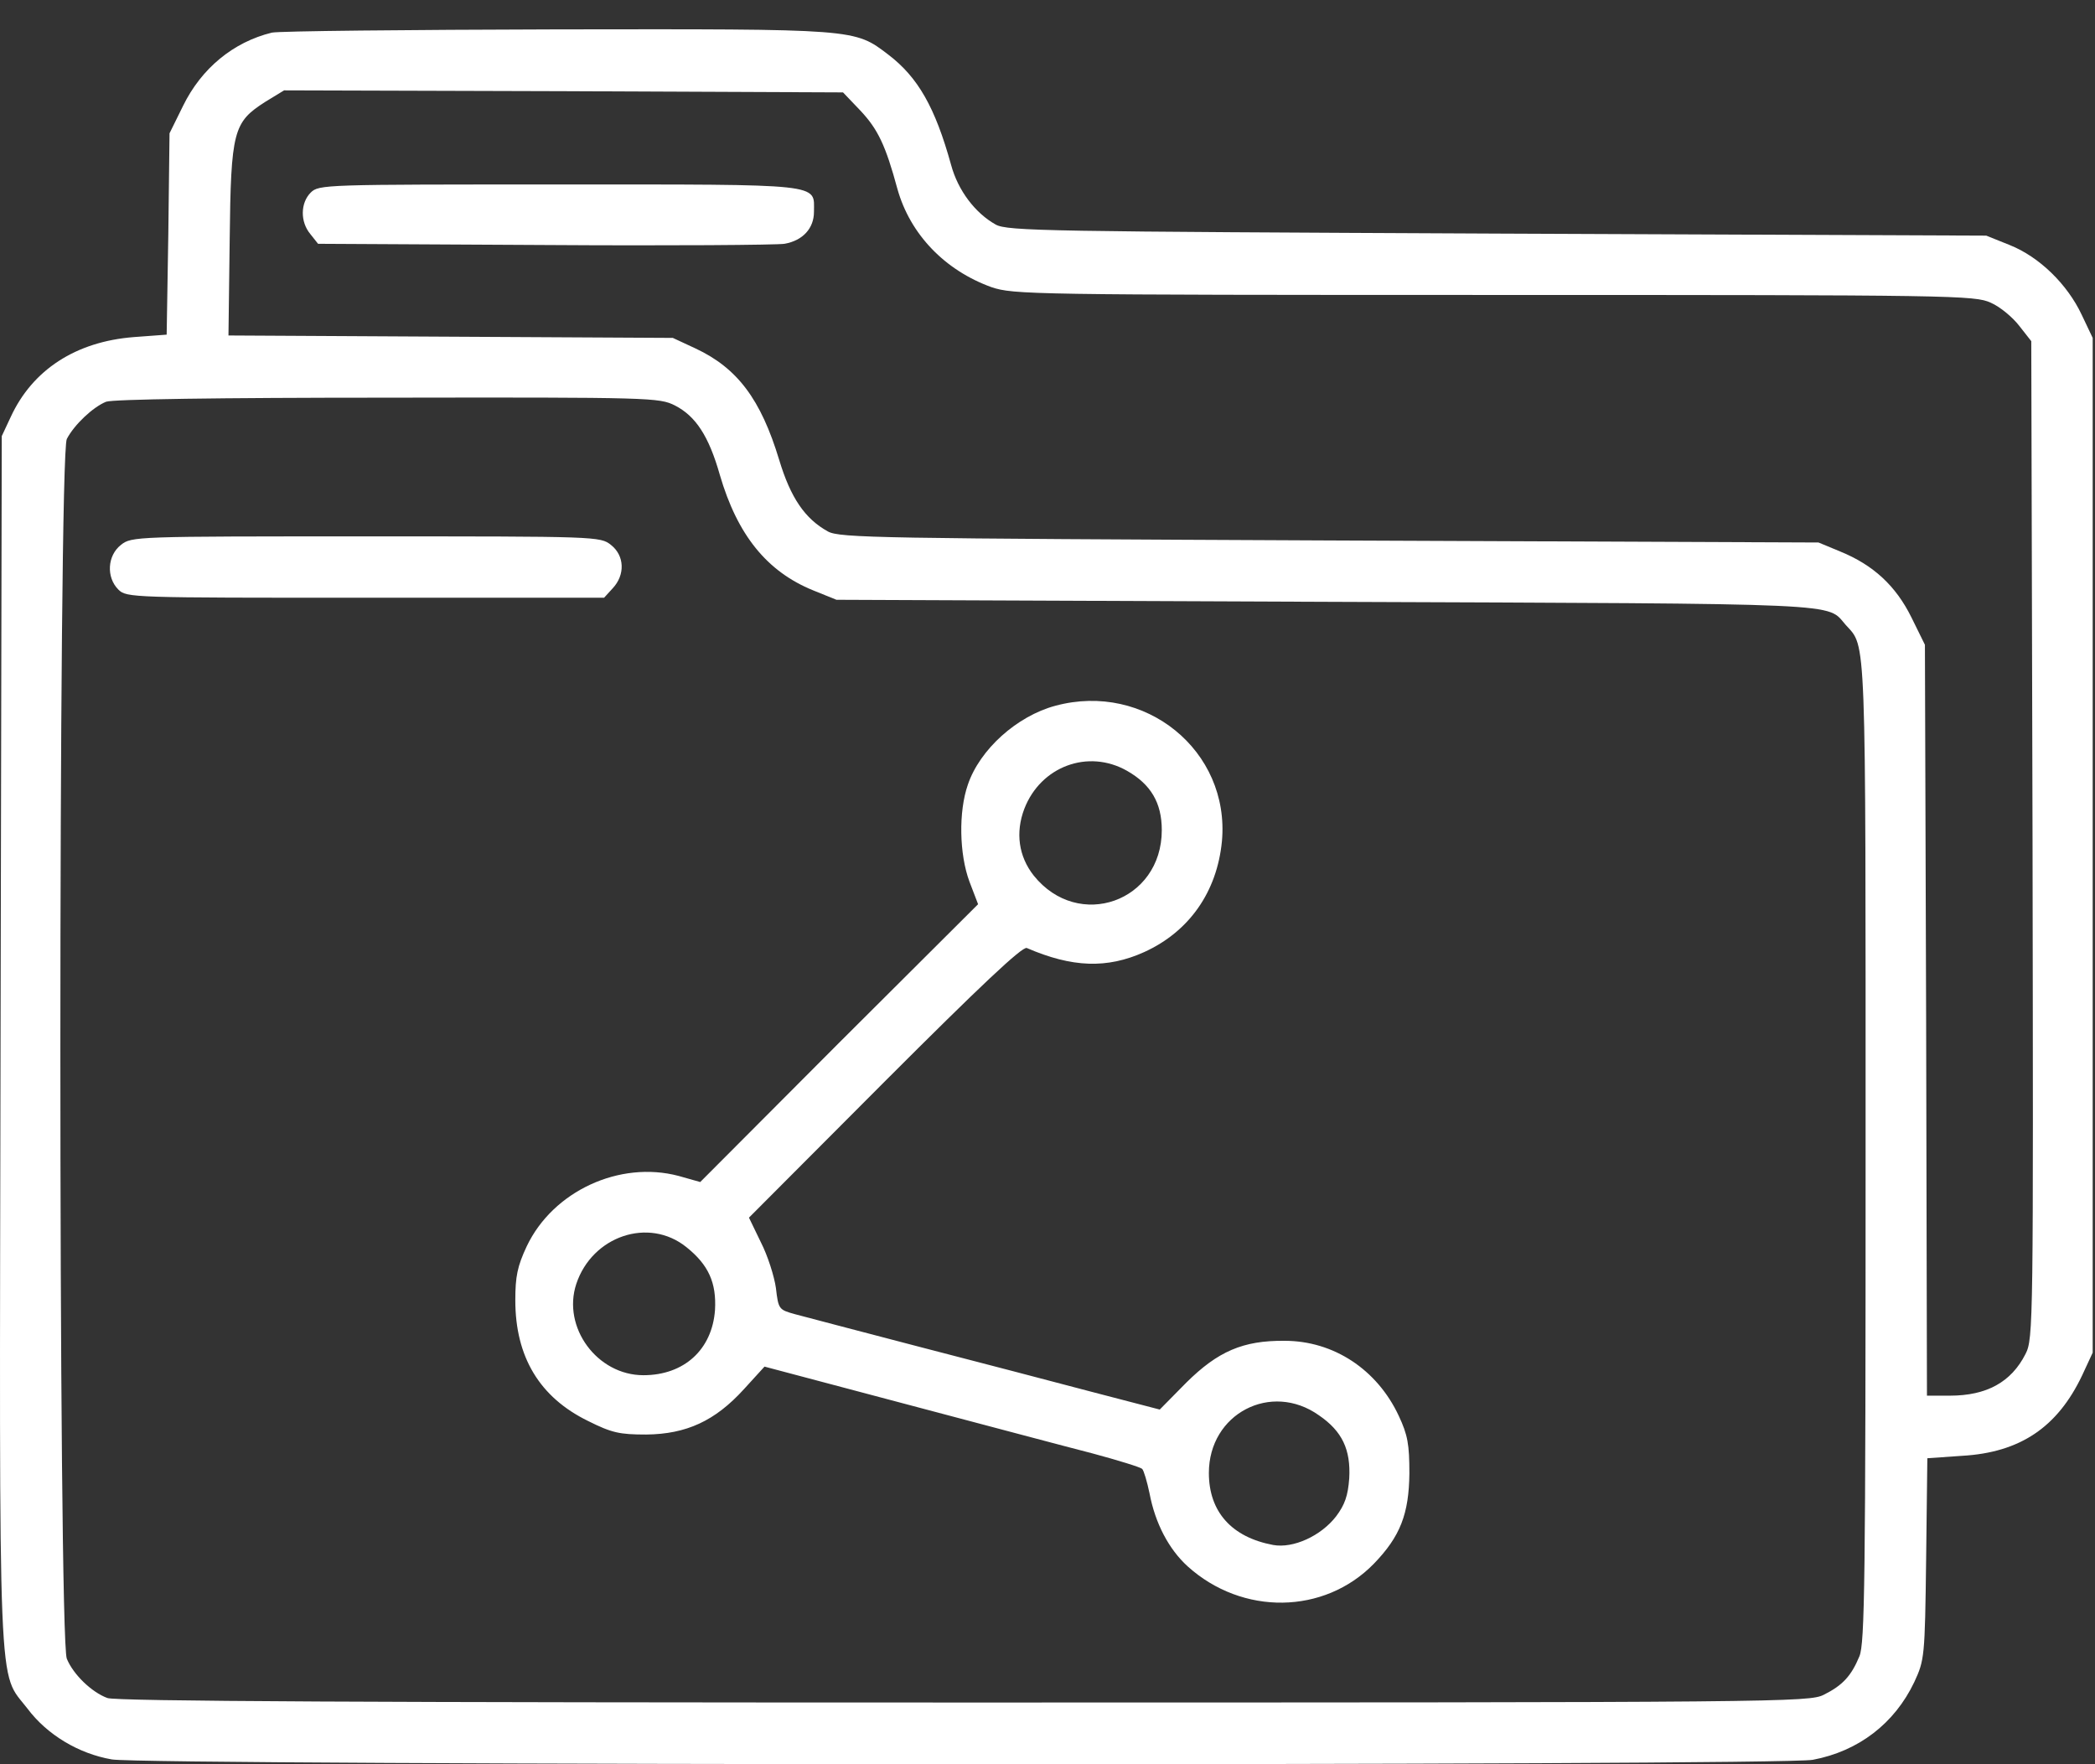 <svg xmlns="http://www.w3.org/2000/svg" width="38" height="32" viewBox="0 0 38 32" fill="none"><rect x="0" y="0" width="38" height="32" fill="#333333" stroke="none"/><path d="M4.93 0.592C4.233 0.763 3.654 1.238 3.32 1.921L3.075 2.418L3.053 4.244L3.023 6.07L2.429 6.114C1.375 6.196 0.589 6.708 0.195 7.562L0.032 7.91L0.01 18.887C-0.013 31.096 -0.042 30.287 0.499 30.992C0.856 31.467 1.427 31.809 2.028 31.913C2.652 32.024 32.302 32.032 32.881 31.92C33.712 31.764 34.365 31.26 34.722 30.51C34.907 30.109 34.915 30.065 34.937 28.276L34.959 26.45L35.59 26.406C36.644 26.346 37.319 25.886 37.765 24.951L37.958 24.535V15.332V6.129L37.757 5.706C37.498 5.157 36.993 4.66 36.451 4.444L36.028 4.274L27.159 4.237C18.995 4.199 18.275 4.192 18.06 4.073C17.689 3.865 17.377 3.457 17.251 2.99C16.961 1.943 16.649 1.401 16.115 0.993C15.492 0.518 15.551 0.526 10.096 0.533C7.38 0.54 5.057 0.563 4.93 0.592ZM15.61 2.01C15.922 2.344 16.063 2.633 16.278 3.428C16.509 4.251 17.139 4.904 17.985 5.209C18.386 5.342 18.676 5.35 27.099 5.35C35.442 5.35 35.82 5.357 36.11 5.491C36.28 5.565 36.51 5.758 36.629 5.914L36.844 6.188L36.867 15.236C36.882 24.001 36.882 24.283 36.74 24.558C36.481 25.07 36.035 25.315 35.367 25.315H34.952L34.937 18.501L34.915 11.695L34.67 11.198C34.388 10.627 33.98 10.248 33.378 10.003L32.985 9.84L24.116 9.803C15.952 9.766 15.232 9.758 15.017 9.64C14.601 9.41 14.341 9.031 14.133 8.341C13.8 7.242 13.376 6.678 12.619 6.322L12.204 6.129L8.174 6.107L4.144 6.085L4.166 4.363C4.188 2.366 4.233 2.218 4.812 1.847L5.153 1.639L10.222 1.654L15.291 1.676L15.61 2.01ZM12.241 7.354C12.619 7.547 12.857 7.91 13.057 8.615C13.376 9.706 13.911 10.367 14.749 10.708L15.172 10.879L24.042 10.916C33.66 10.953 33.119 10.931 33.482 11.339C33.853 11.748 33.839 11.384 33.839 20.899C33.839 28.714 33.824 29.805 33.727 30.042C33.579 30.399 33.423 30.569 33.081 30.74C32.814 30.874 32.369 30.881 17.481 30.881C6.838 30.881 2.095 30.859 1.947 30.799C1.665 30.695 1.331 30.376 1.212 30.087C1.056 29.723 1.056 8.259 1.212 7.962C1.346 7.703 1.687 7.383 1.924 7.287C2.043 7.242 3.958 7.213 7.031 7.213C11.825 7.205 11.959 7.213 12.241 7.354Z" fill="white"></path><path d="M5.635 3.494C5.45 3.68 5.442 4.021 5.628 4.244L5.769 4.422L9.88 4.444C12.137 4.459 14.096 4.444 14.23 4.422C14.564 4.363 14.764 4.14 14.764 3.843C14.764 3.324 14.987 3.346 10.14 3.346C5.88 3.346 5.784 3.346 5.635 3.494Z" fill="white"></path><path d="M2.192 9.885C1.947 10.078 1.924 10.471 2.147 10.694C2.296 10.842 2.392 10.842 6.623 10.842H10.957L11.113 10.671C11.343 10.426 11.328 10.078 11.083 9.885C10.89 9.729 10.823 9.729 6.637 9.729C2.451 9.729 2.385 9.729 2.192 9.885Z" fill="white"></path><path d="M19.144 12.801C18.446 12.987 17.77 13.595 17.555 14.234C17.385 14.723 17.399 15.495 17.585 15.993L17.741 16.401L15.217 18.917L12.701 21.44L12.308 21.329C11.239 21.047 10.03 21.604 9.554 22.606C9.384 22.969 9.347 23.155 9.347 23.585C9.347 24.61 9.785 25.344 10.668 25.775C11.098 25.99 11.239 26.02 11.722 26.02C12.449 26.012 12.969 25.775 13.495 25.196L13.867 24.788L16.412 25.463C17.815 25.834 19.344 26.242 19.811 26.361C20.279 26.487 20.687 26.613 20.717 26.643C20.747 26.673 20.806 26.873 20.851 27.088C20.954 27.63 21.199 28.098 21.541 28.41C22.535 29.308 24.02 29.285 24.918 28.365C25.4 27.868 25.556 27.459 25.564 26.725C25.564 26.198 25.534 26.027 25.37 25.678C24.977 24.84 24.19 24.32 23.3 24.32C22.543 24.313 22.09 24.513 21.519 25.077L21.036 25.567L19.811 25.248C19.136 25.07 17.719 24.698 16.657 24.424C15.596 24.149 14.594 23.882 14.423 23.838C14.126 23.756 14.119 23.748 14.074 23.363C14.045 23.155 13.926 22.776 13.8 22.531L13.585 22.086L16.049 19.615C17.785 17.878 18.542 17.165 18.624 17.195C19.448 17.551 20.079 17.573 20.754 17.269C21.57 16.898 22.075 16.178 22.164 15.258C22.313 13.618 20.769 12.363 19.144 12.801ZM20.442 13.981C20.873 14.226 21.073 14.56 21.073 15.057C21.073 16.356 19.559 16.891 18.75 15.881C18.476 15.533 18.416 15.102 18.579 14.672C18.876 13.9 19.737 13.581 20.442 13.981ZM12.449 22.62C12.85 22.94 12.998 23.266 12.969 23.763C12.917 24.476 12.412 24.944 11.67 24.944C10.831 24.944 10.193 24.075 10.453 23.288C10.742 22.42 11.766 22.071 12.449 22.62ZM23.923 25.671C24.346 25.96 24.502 26.294 24.473 26.814C24.45 27.133 24.391 27.296 24.235 27.504C23.96 27.86 23.456 28.09 23.092 28.023C22.342 27.883 21.927 27.422 21.927 26.717C21.927 25.641 23.055 25.055 23.923 25.671Z" fill="white"></path></svg>
